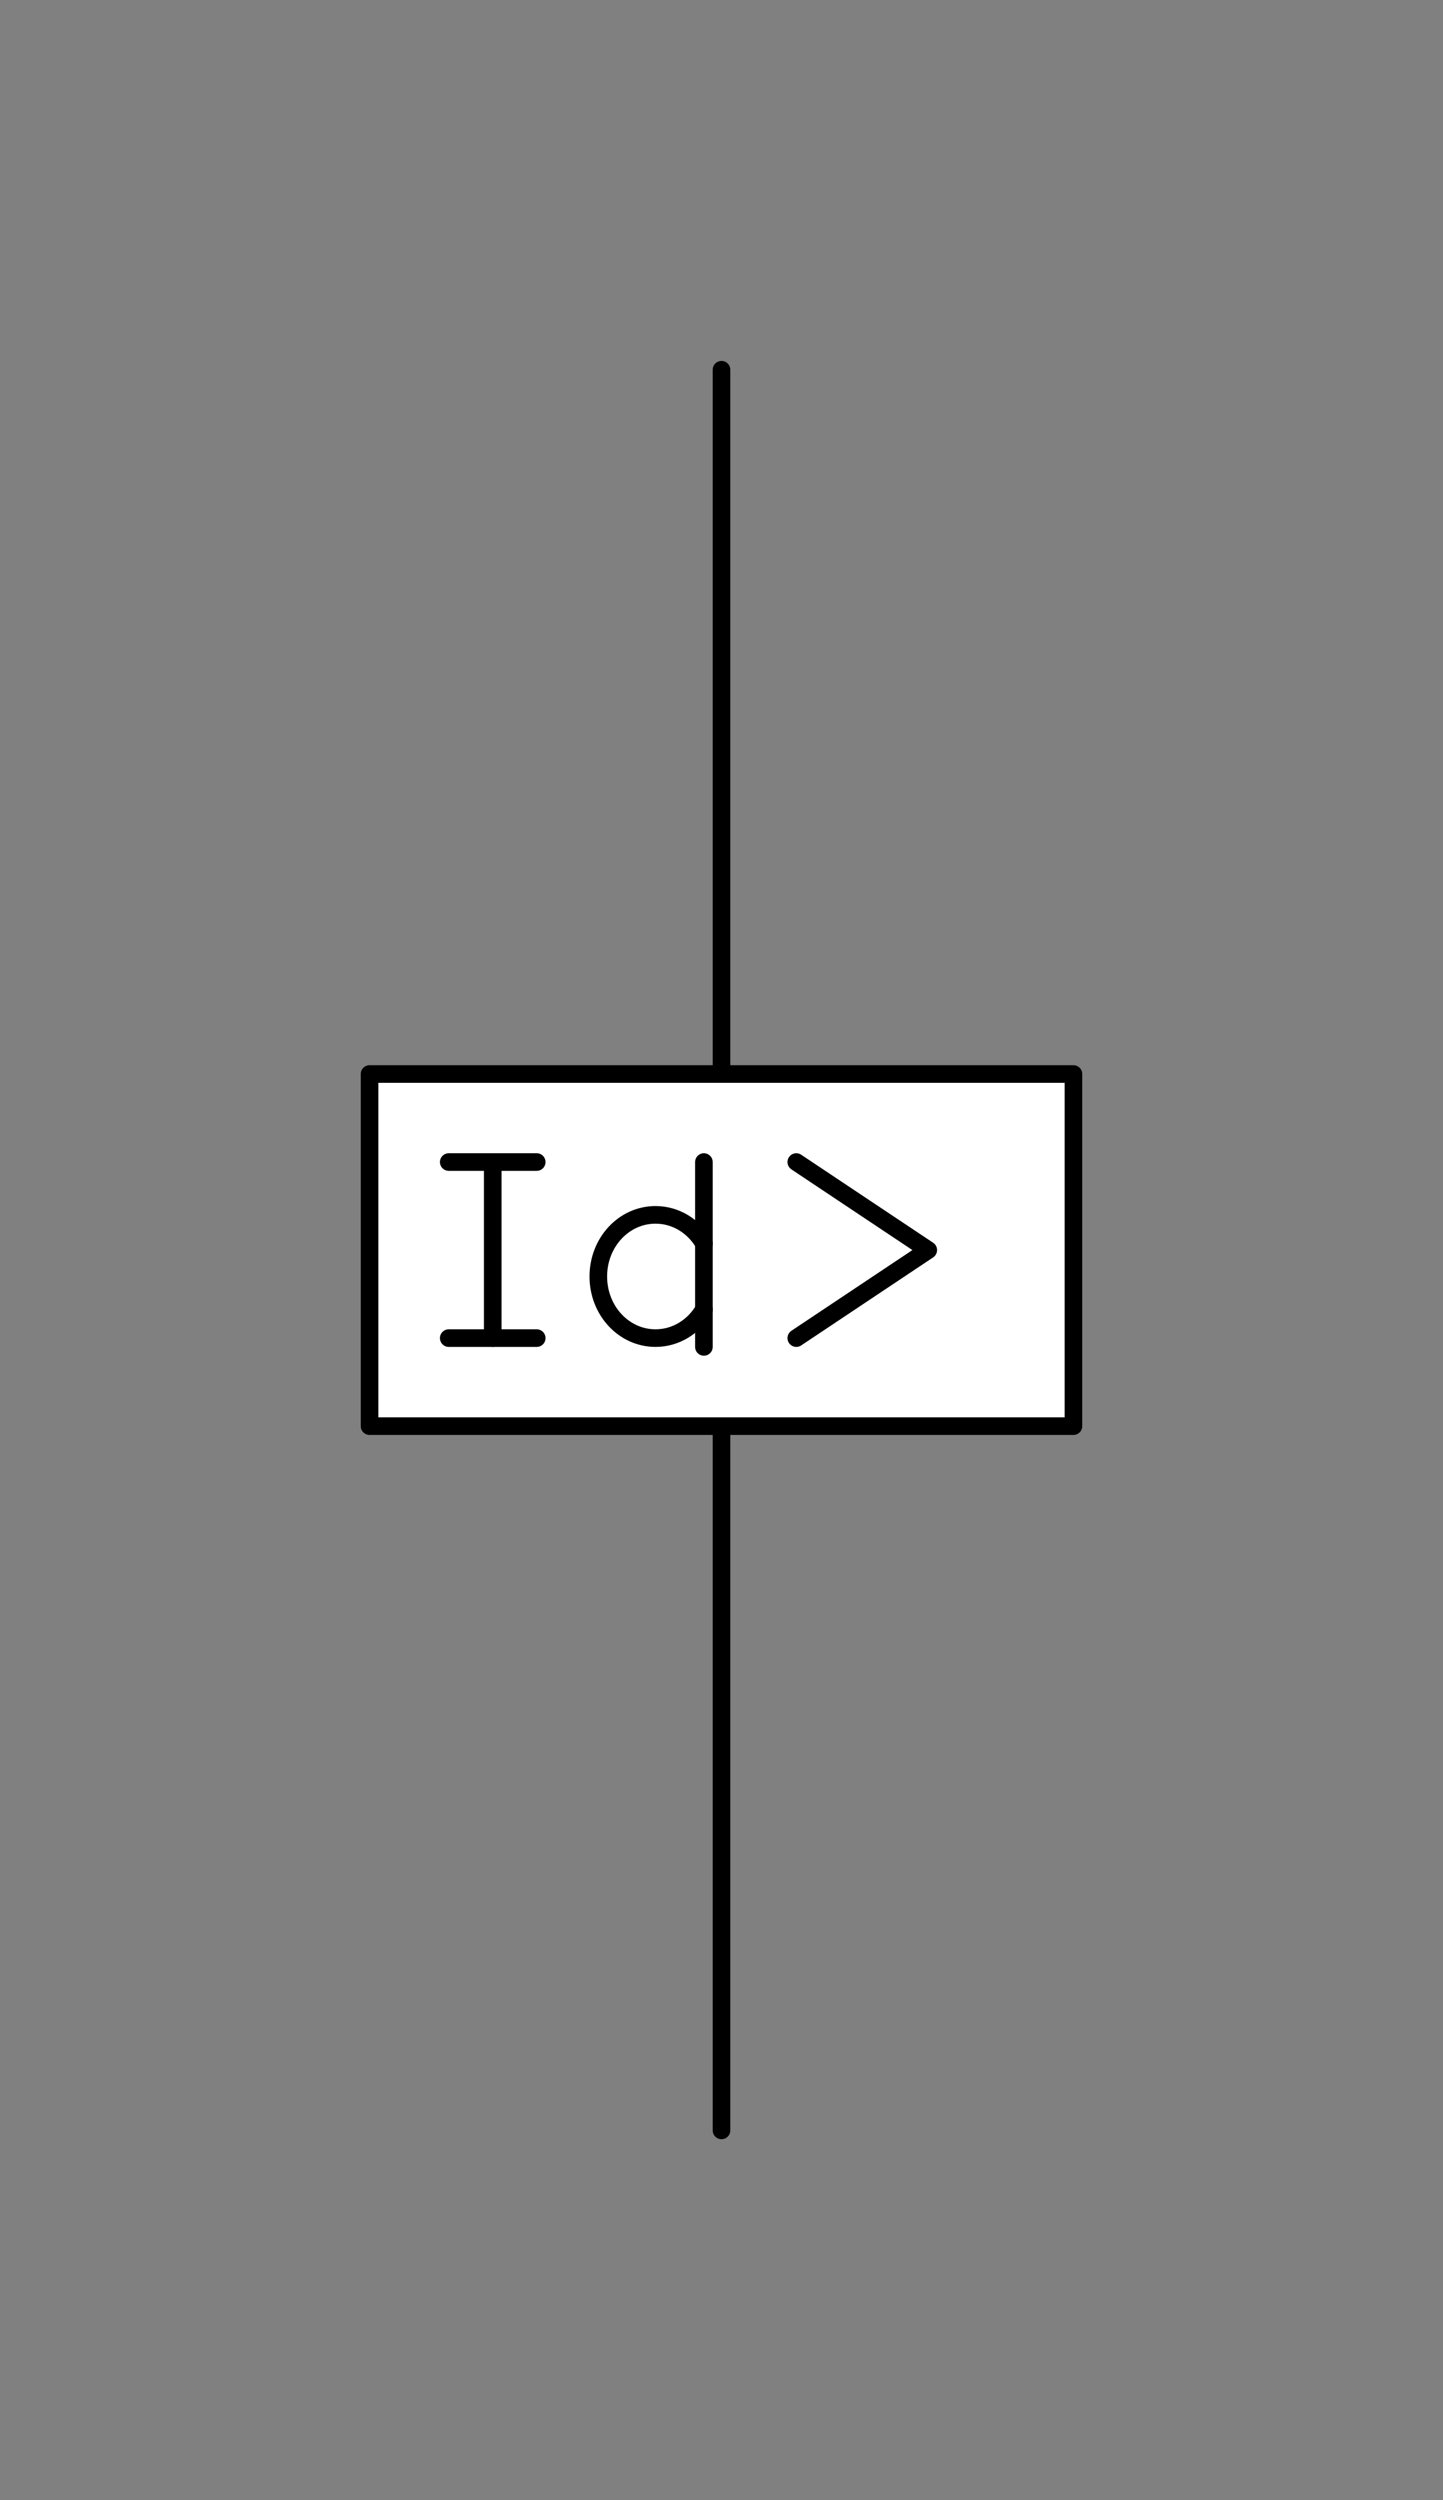 <svg xmlns="http://www.w3.org/2000/svg" viewBox="-10 -10 41 71" fill="#fff" fill-rule="evenodd" stroke="#000" stroke-linecap="round" stroke-linejoin="round" font-family="Roboto" font-size="14" text-anchor="middle"><rect x="-10" y="-10" width="41" height="71" fill="#808080" stroke="none"/><style><![CDATA[.B{font-size:8px}.C{fill:#000}.D{stroke:none}.E{stroke-width:.5}.F{fill:none}]]></style><use href="#A" x=".5" y=".5"/><symbol id="A" overflow="visible"><path d="M10 0v20" class="E F"/><path d="M10 50V30" class="E F"/><path d="M0 20h20v10H0z" class="E"/><path d="M12.125 22.5l3.75 2.5-3.75 2.5" class="E F"/><path d="M3.5 22.5v5" class="E F"/><path d="M2.25 22.5h2.5" class="E F"/><path d="M2.25 27.5h2.5" class="E F"/><path d="M9.5 26.685v-1.871" class="E F"/><path d="M9.5 22.5v2.314" class="E F"/><path d="M9.5 26.686c-.287.49-.795.814-1.375.814-.9 0-1.625-.781-1.625-1.75S7.225 24 8.125 24c.58 0 1.088.324 1.375.814" class="E F"/><path d="M9.5 27.75v-1.064" class="E F"/></symbol></svg>